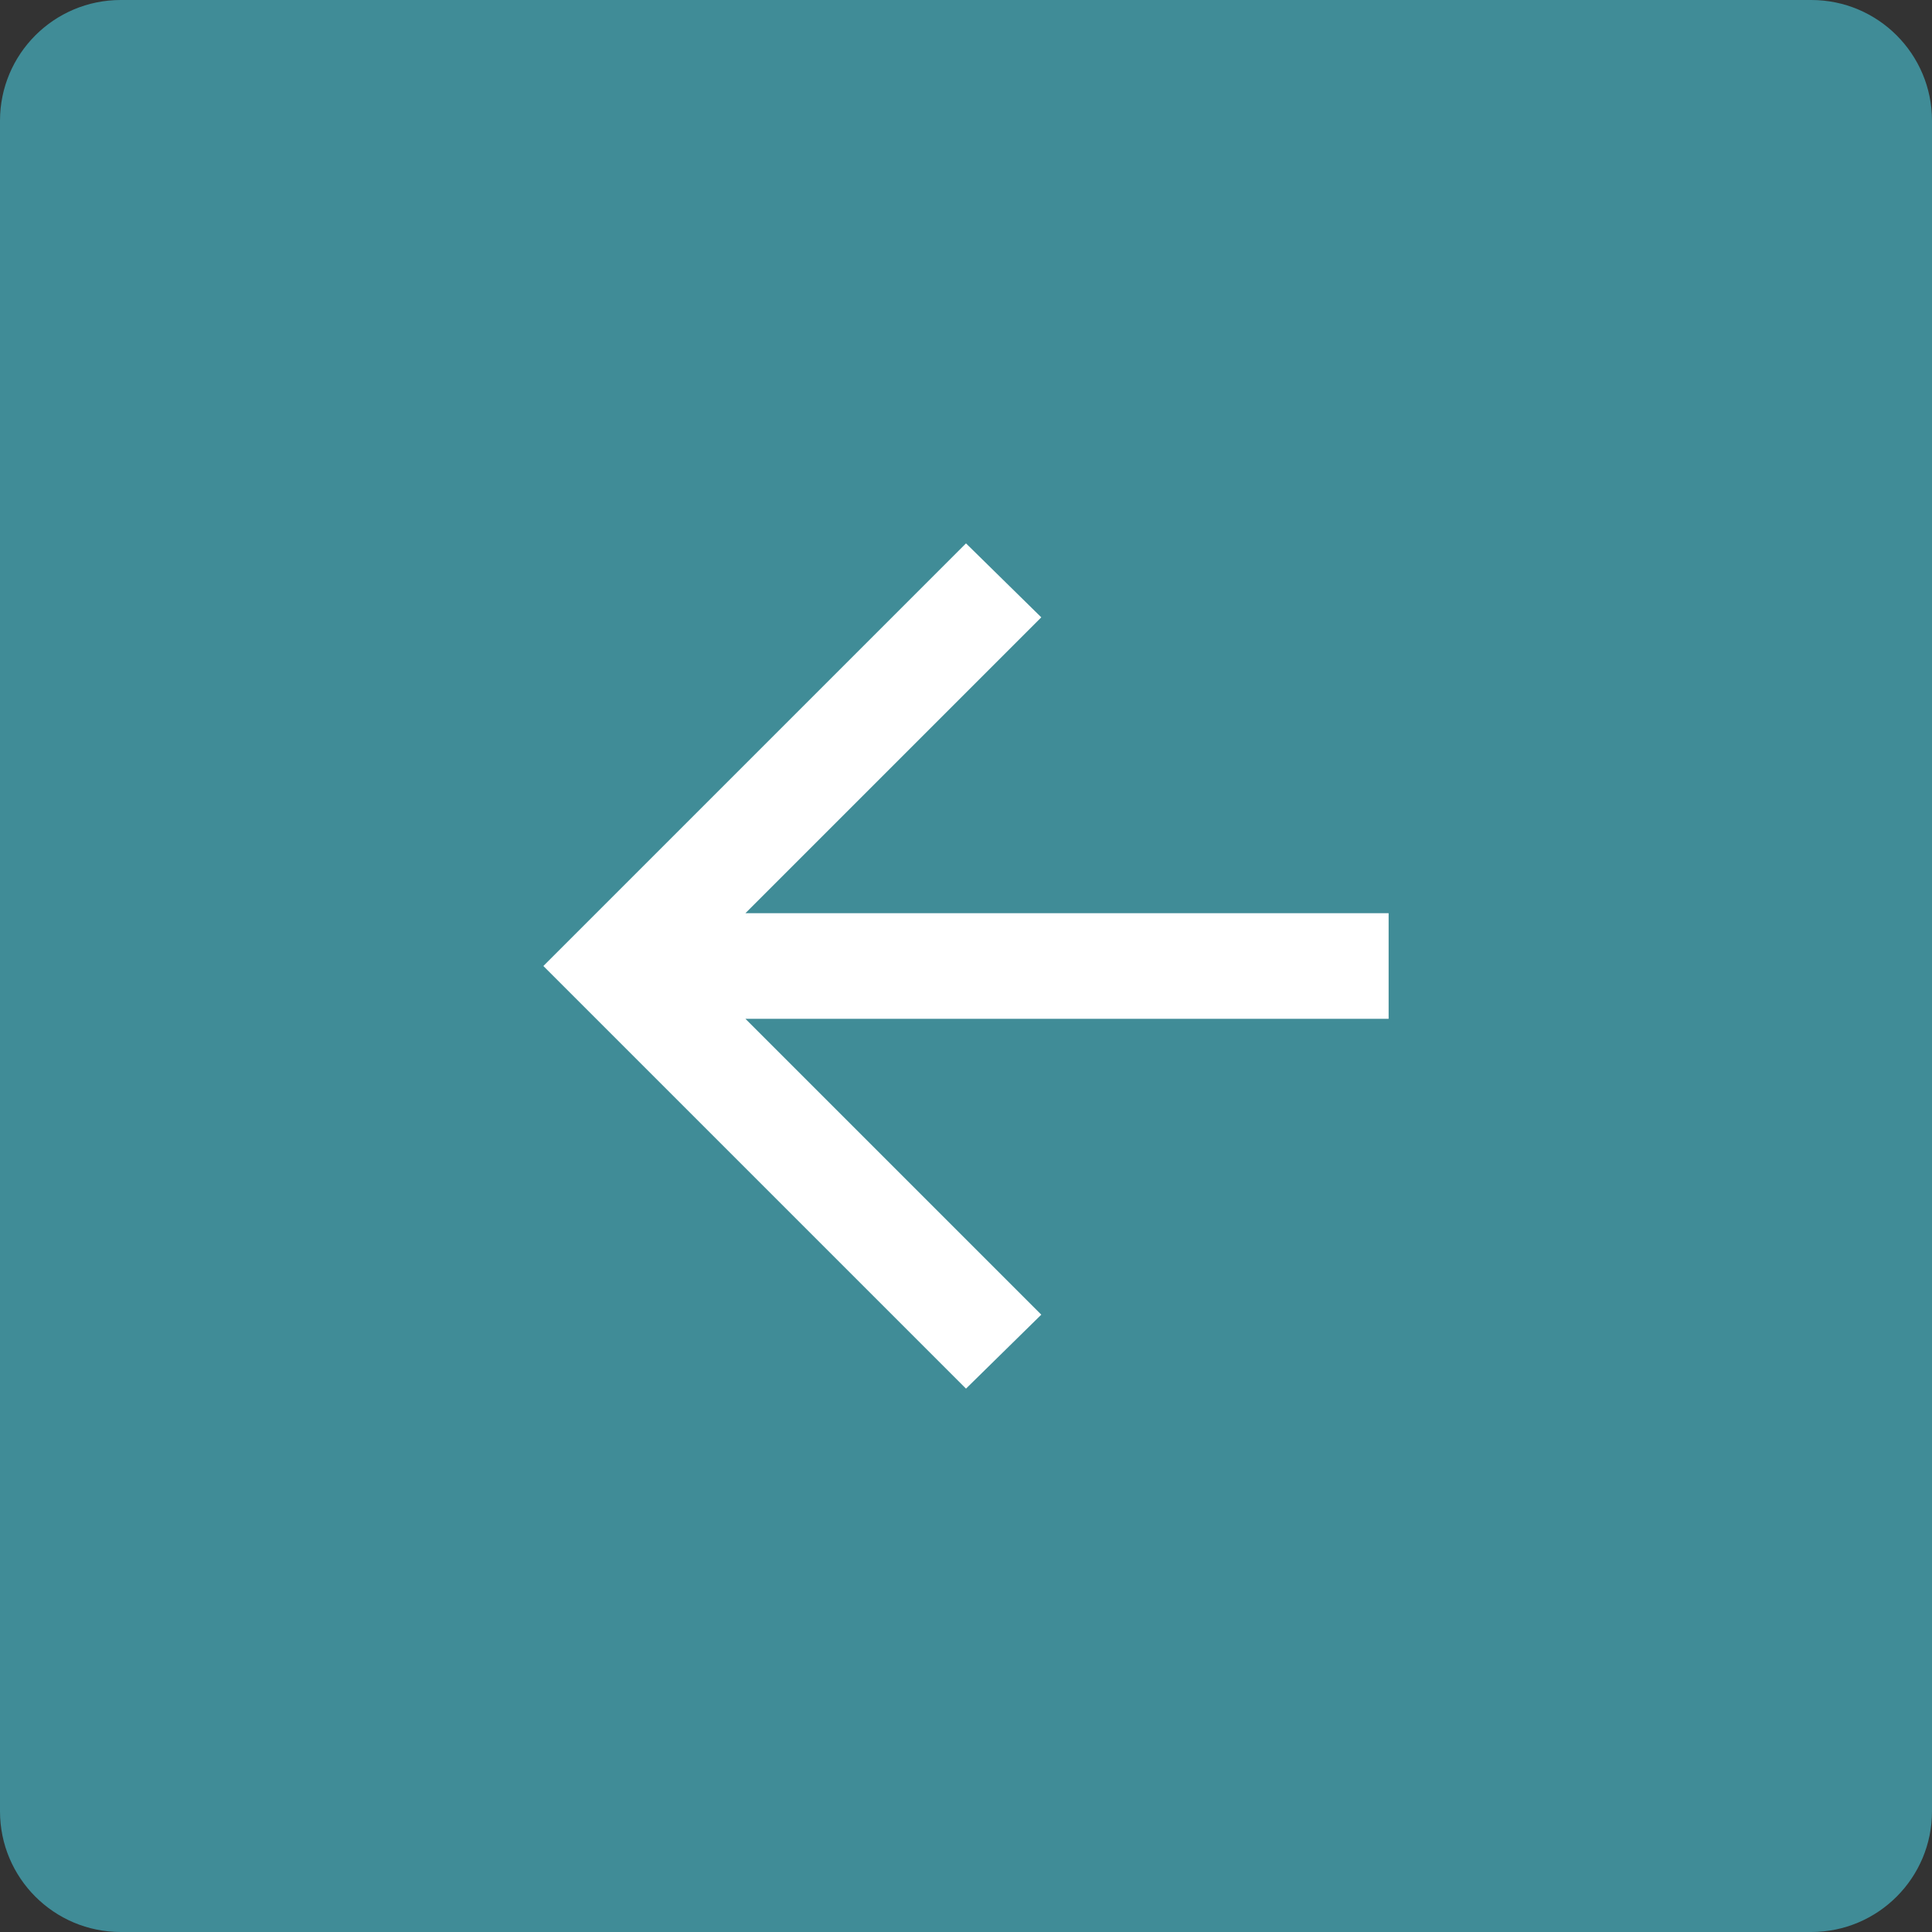 <svg width="32" height="32" viewBox="0 0 32 32" fill="none" xmlns="http://www.w3.org/2000/svg">
<rect x="0" y="0" width="32" height="32" fill="#333333" stroke="none"/>
<path d="M0 2C0 0.895 0.895 0 2 0H30C31.105 0 32 0.895 32 2V30C32 31.105 31.105 32 30 32H2C0.895 32 0 31.105 0 30V2Z" fill="#408C97"/>
<path d="M12.347 16.875L17.247 21.775L16 23L9 16L16 9L17.247 10.225L12.347 15.125H23V16.875H12.347Z" fill="white"/>
</svg>
